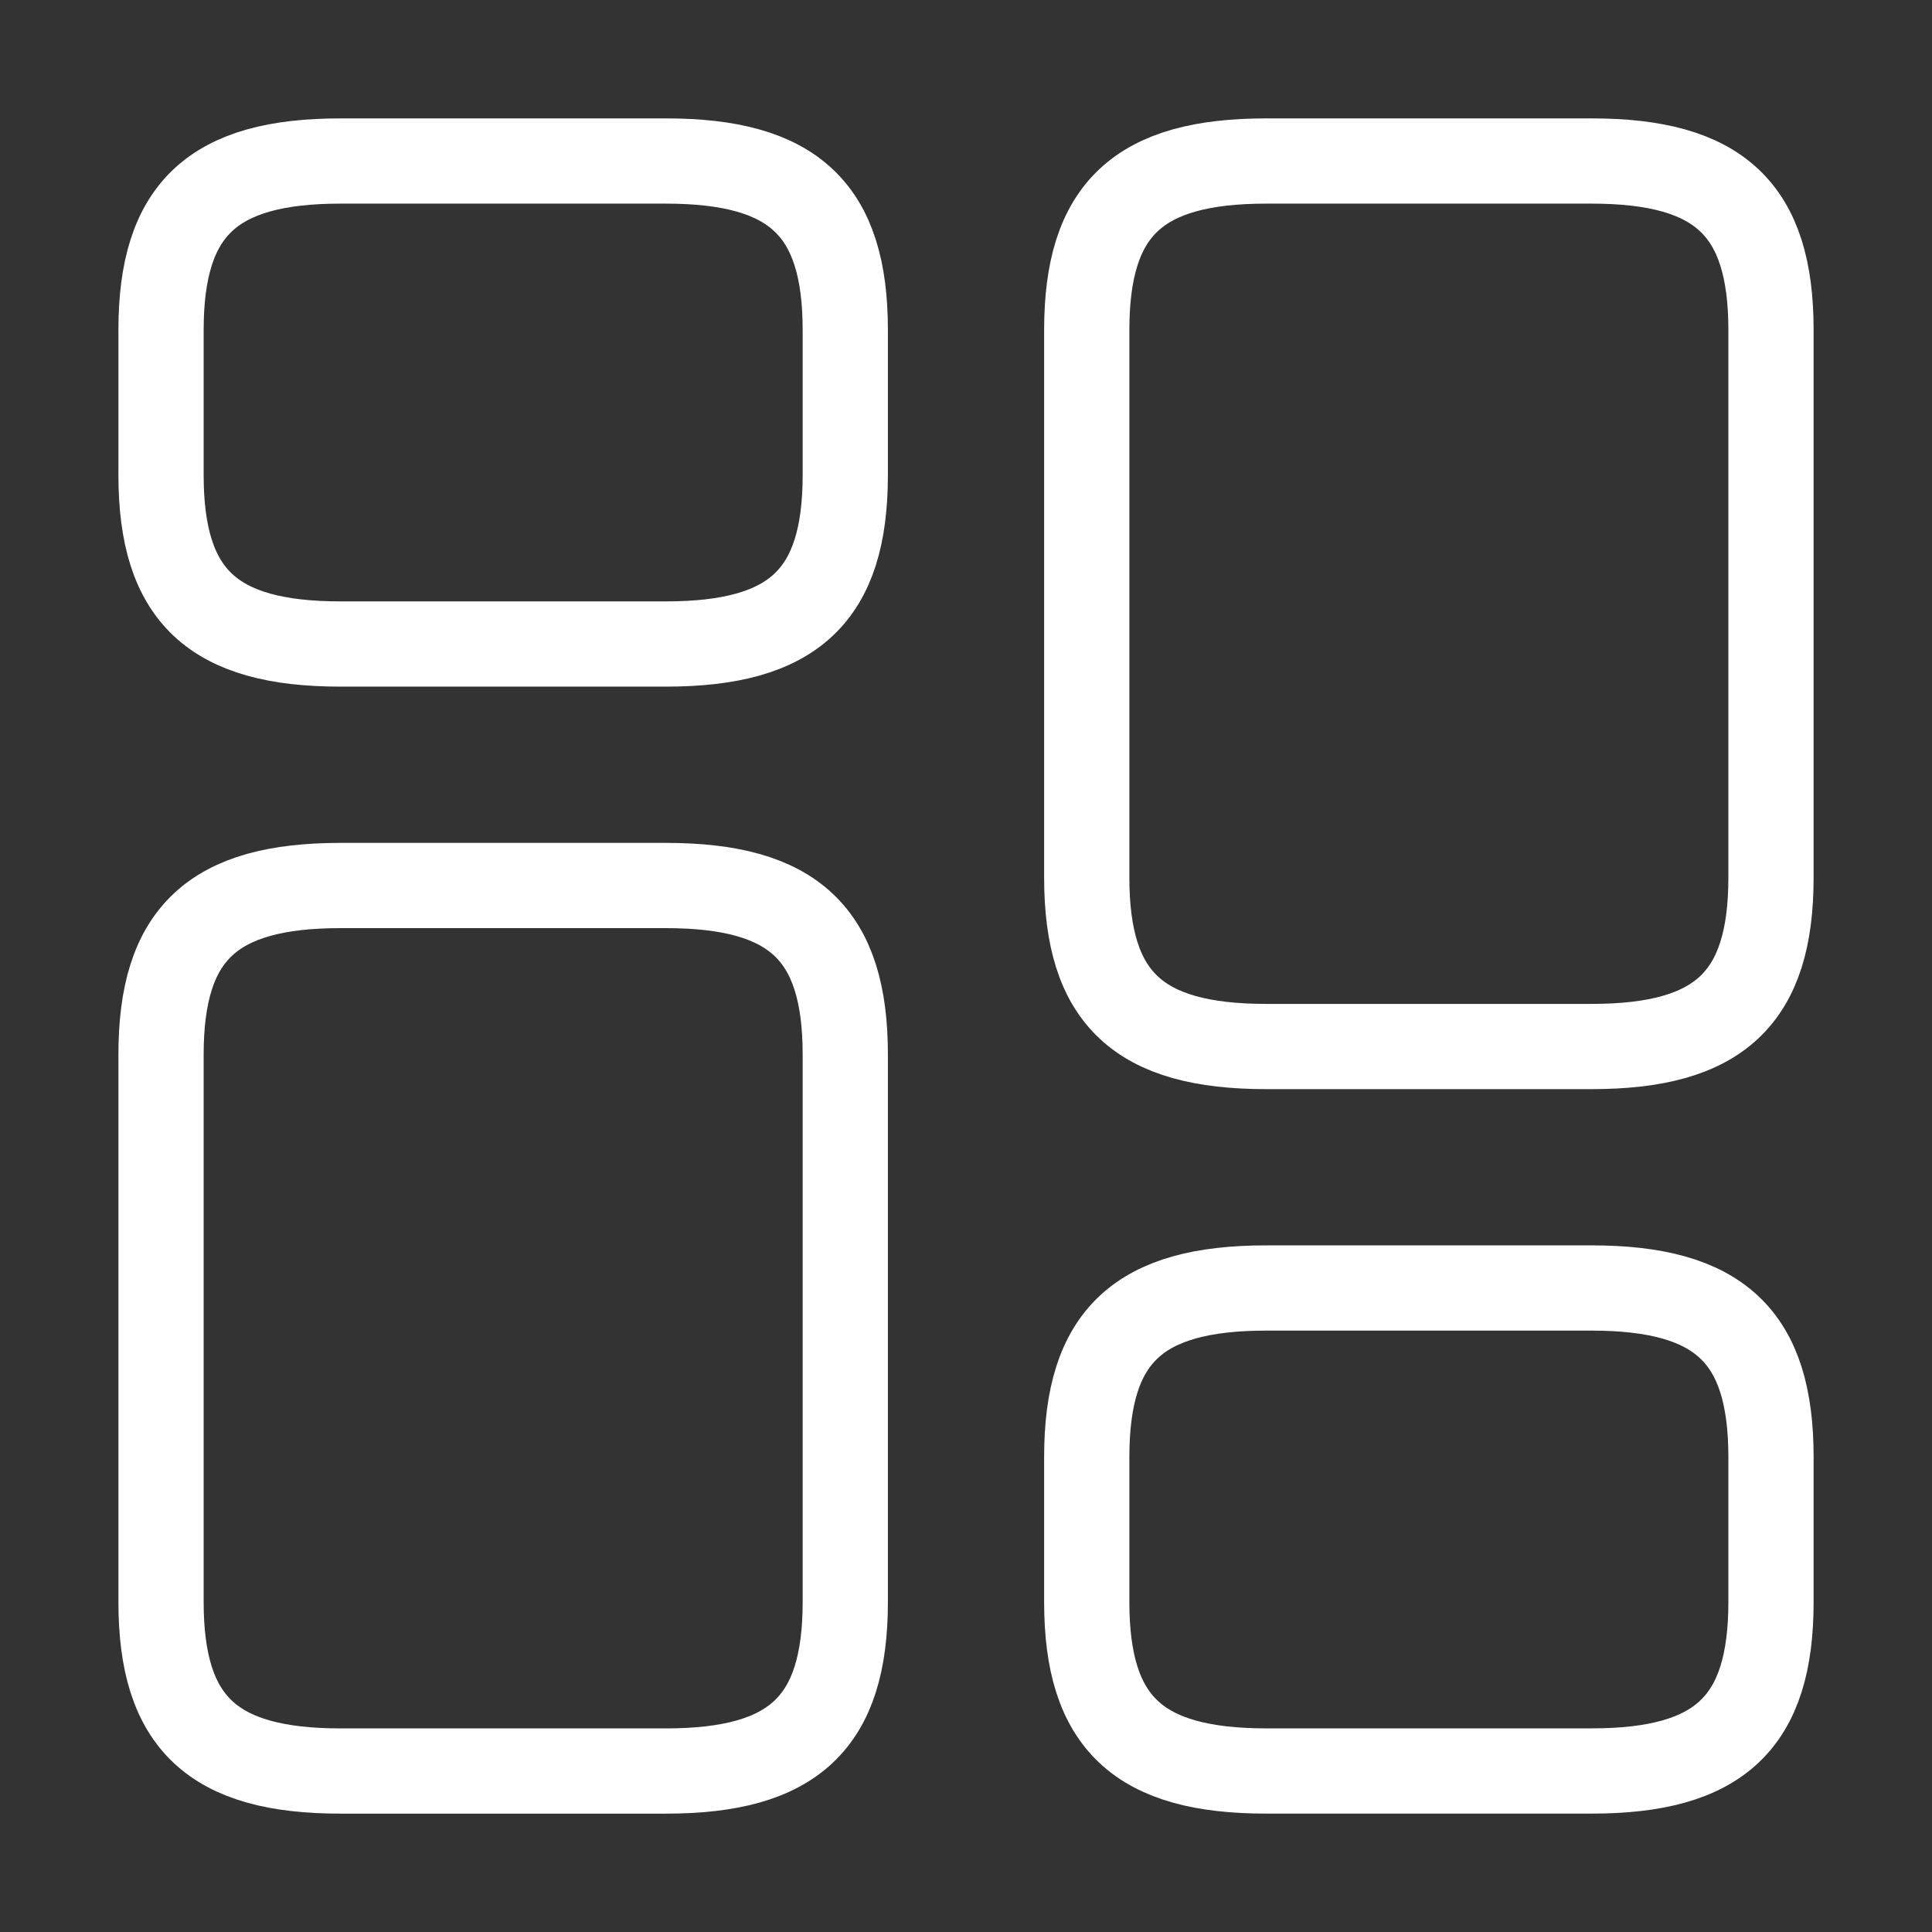 <svg width="68" height="68" viewBox="0 0 68 68" fill="none" xmlns="http://www.w3.org/2000/svg">
<rect x="0" y="0" width="68" height="68" fill="#333333" stroke="none"/>
<path d="M62.333 30.884V11.617C62.333 7.367 60.52 5.667 56.015 5.667H44.568C40.063 5.667 38.25 7.367 38.25 11.617V30.884C38.25 35.134 40.063 36.834 44.568 36.834H56.015C60.52 36.834 62.333 35.134 62.333 30.884Z" stroke="white" stroke-width="3" stroke-linecap="round" stroke-linejoin="round"/>
<path d="M62.333 56.383V51.283C62.333 47.033 60.52 45.333 56.015 45.333H44.568C40.063 45.333 38.25 47.033 38.25 51.283V56.383C38.25 60.633 40.063 62.333 44.568 62.333H56.015C60.52 62.333 62.333 60.633 62.333 56.383Z" stroke="white" stroke-width="3" stroke-linecap="round" stroke-linejoin="round"/>
<path d="M29.751 37.117V56.384C29.751 60.634 27.938 62.334 23.433 62.334H11.986C7.481 62.334 5.668 60.634 5.668 56.384V37.117C5.668 32.867 7.481 31.167 11.986 31.167H23.433C27.938 31.167 29.751 32.867 29.751 37.117Z" stroke="white" stroke-width="3" stroke-linecap="round" stroke-linejoin="round"/>
<path d="M29.751 11.617V16.717C29.751 20.967 27.938 22.667 23.433 22.667H11.986C7.481 22.667 5.668 20.967 5.668 16.717V11.617C5.668 7.367 7.481 5.667 11.986 5.667H23.433C27.938 5.667 29.751 7.367 29.751 11.617Z" stroke="white" stroke-width="3" stroke-linecap="round" stroke-linejoin="round"/>
</svg>
